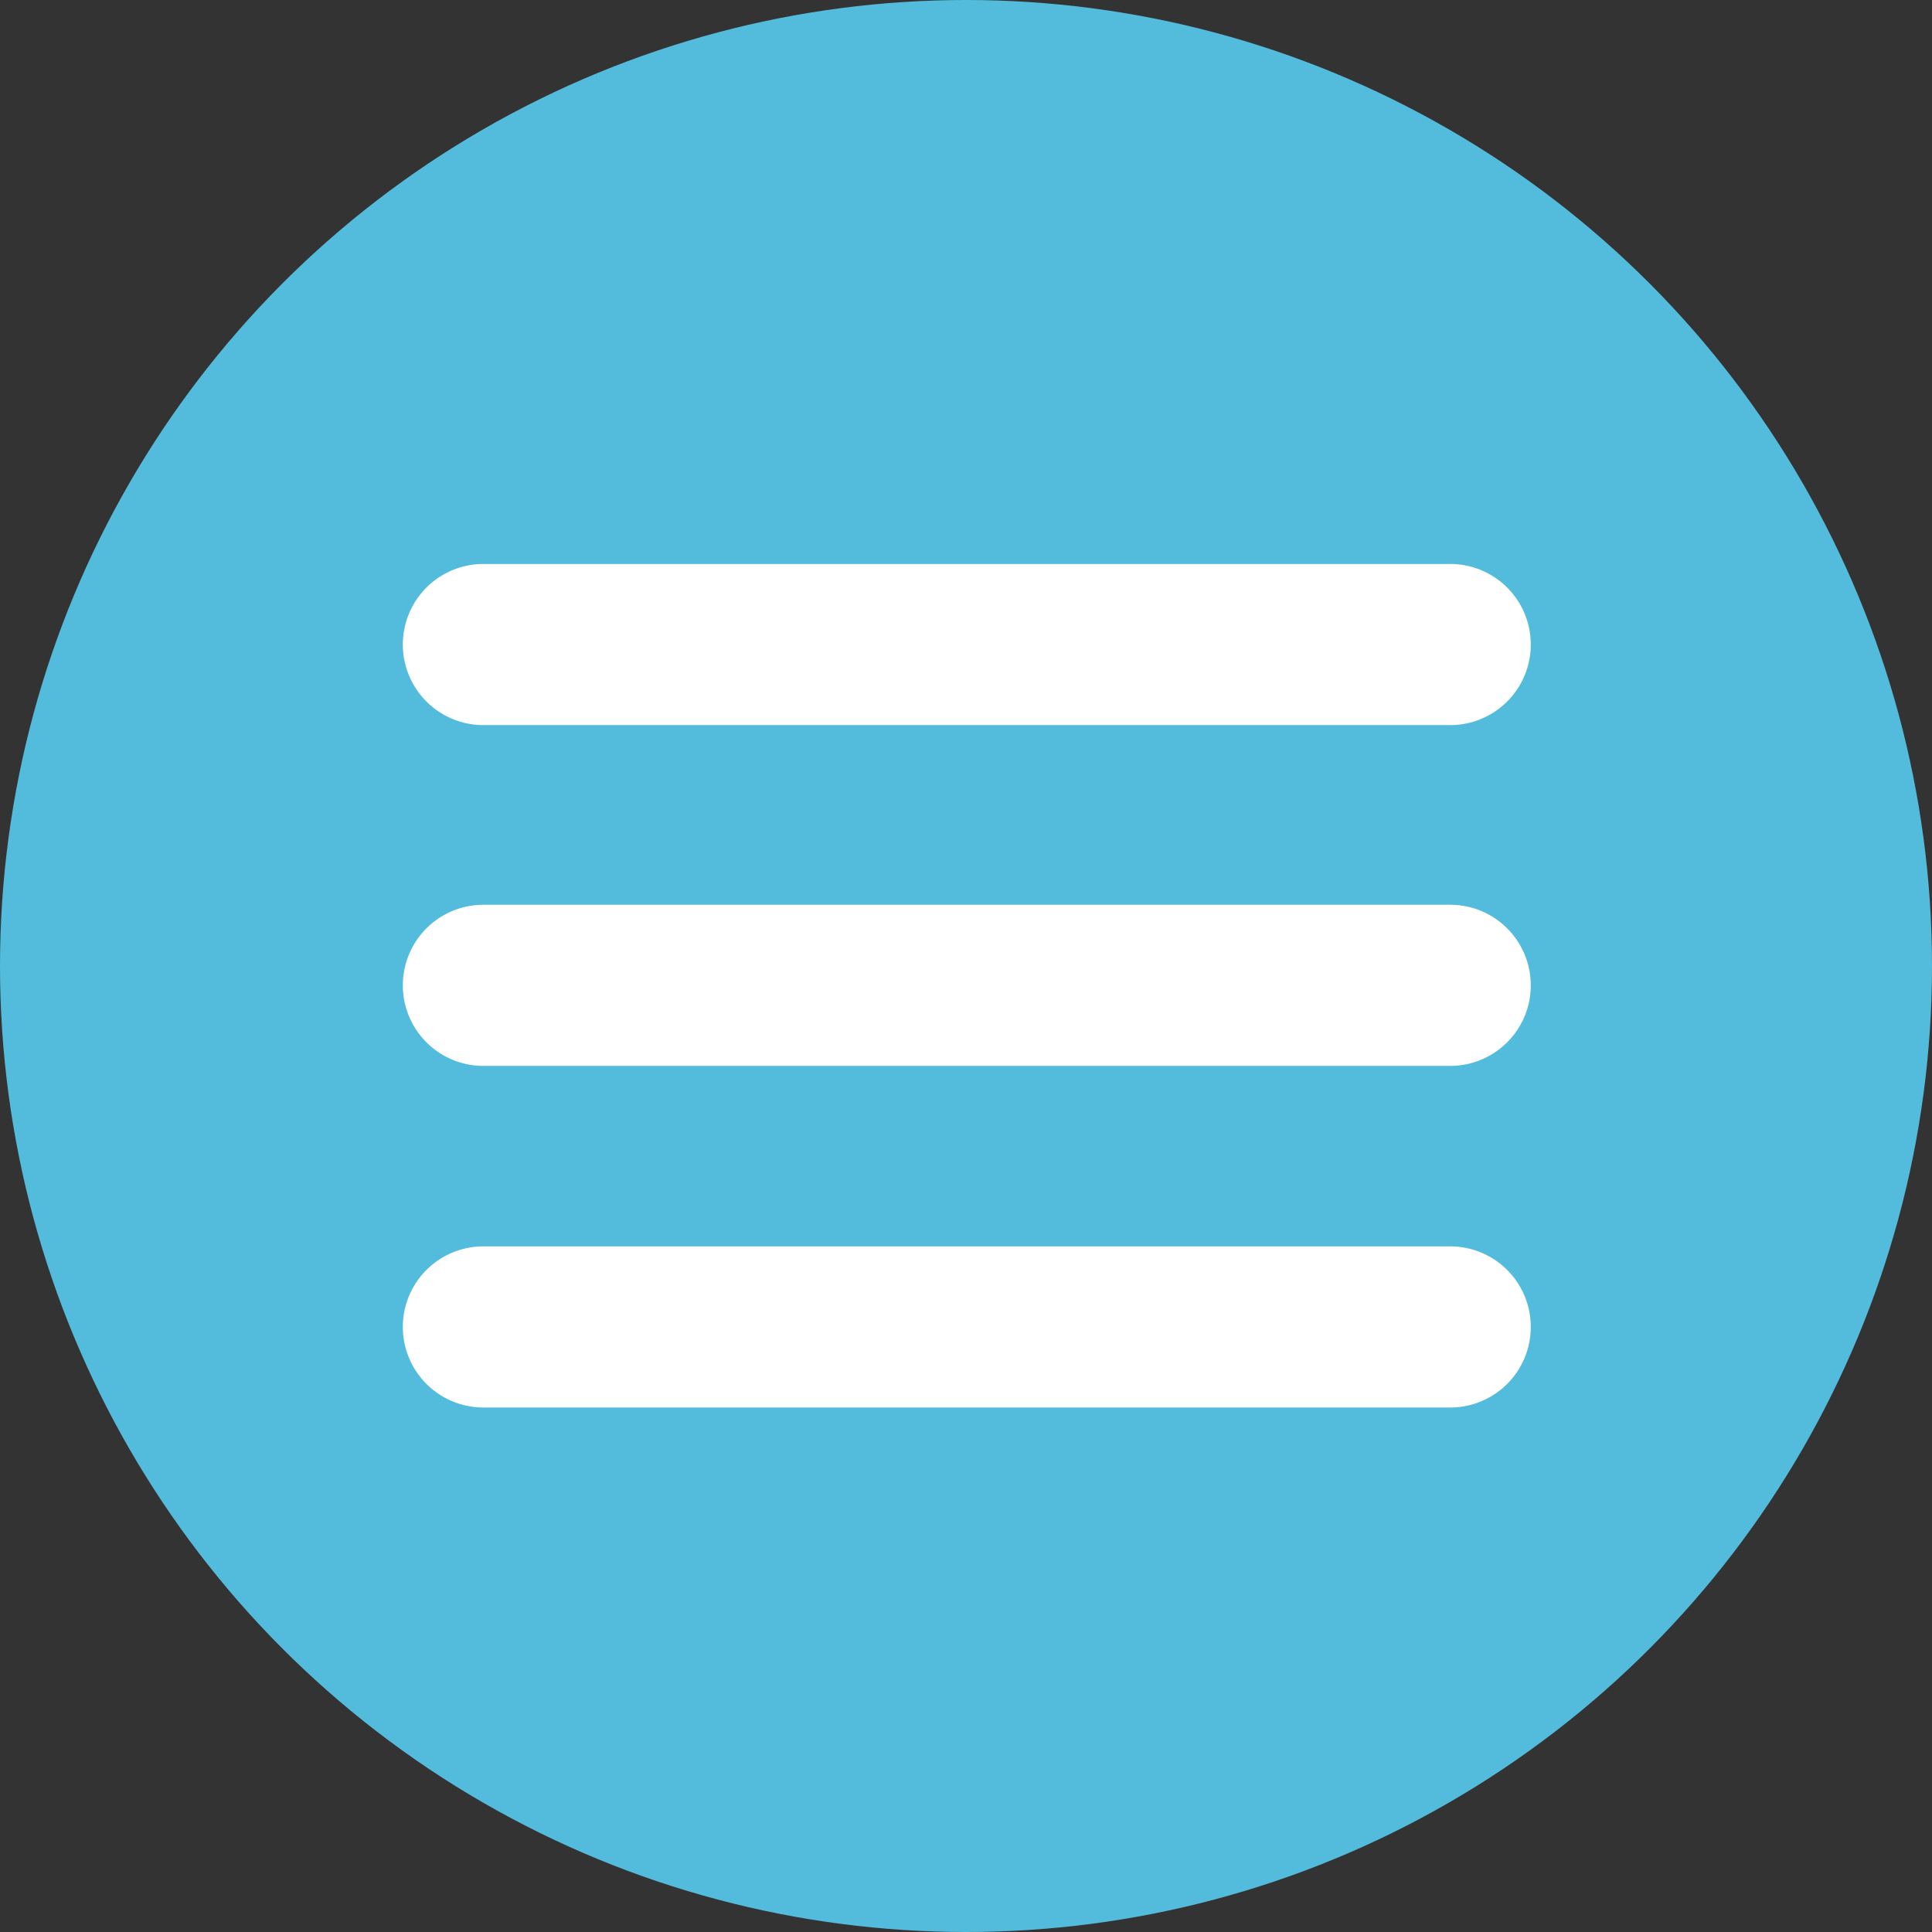 <svg xmlns="http://www.w3.org/2000/svg" viewBox="0 0 23.98 23.98"><rect x="0" y="0" width="23.98" height="23.98" fill="#333333" stroke="none"/><defs><style>.cls-1{fill:#53bcdd;}.cls-2{fill:#fff;}</style></defs><title>BTN_menu_open_bleu_FWFichier 8</title><g id="Calque_2" data-name="Calque 2"><g id="Pictos_boutons" data-name="Pictos boutons"><circle class="cls-1" cx="11.99" cy="11.99" r="11.99"/><path class="cls-2" d="M18,9H6A1,1,0,0,1,6,7H18a1,1,0,0,1,0,2Z"/><path class="cls-2" d="M18,13.23H6a1,1,0,1,1,0-2H18a1,1,0,0,1,0,2Z"/><path class="cls-2" d="M18,17.47H6a1,1,0,1,1,0-2H18a1,1,0,1,1,0,2Z"/></g></g></svg>